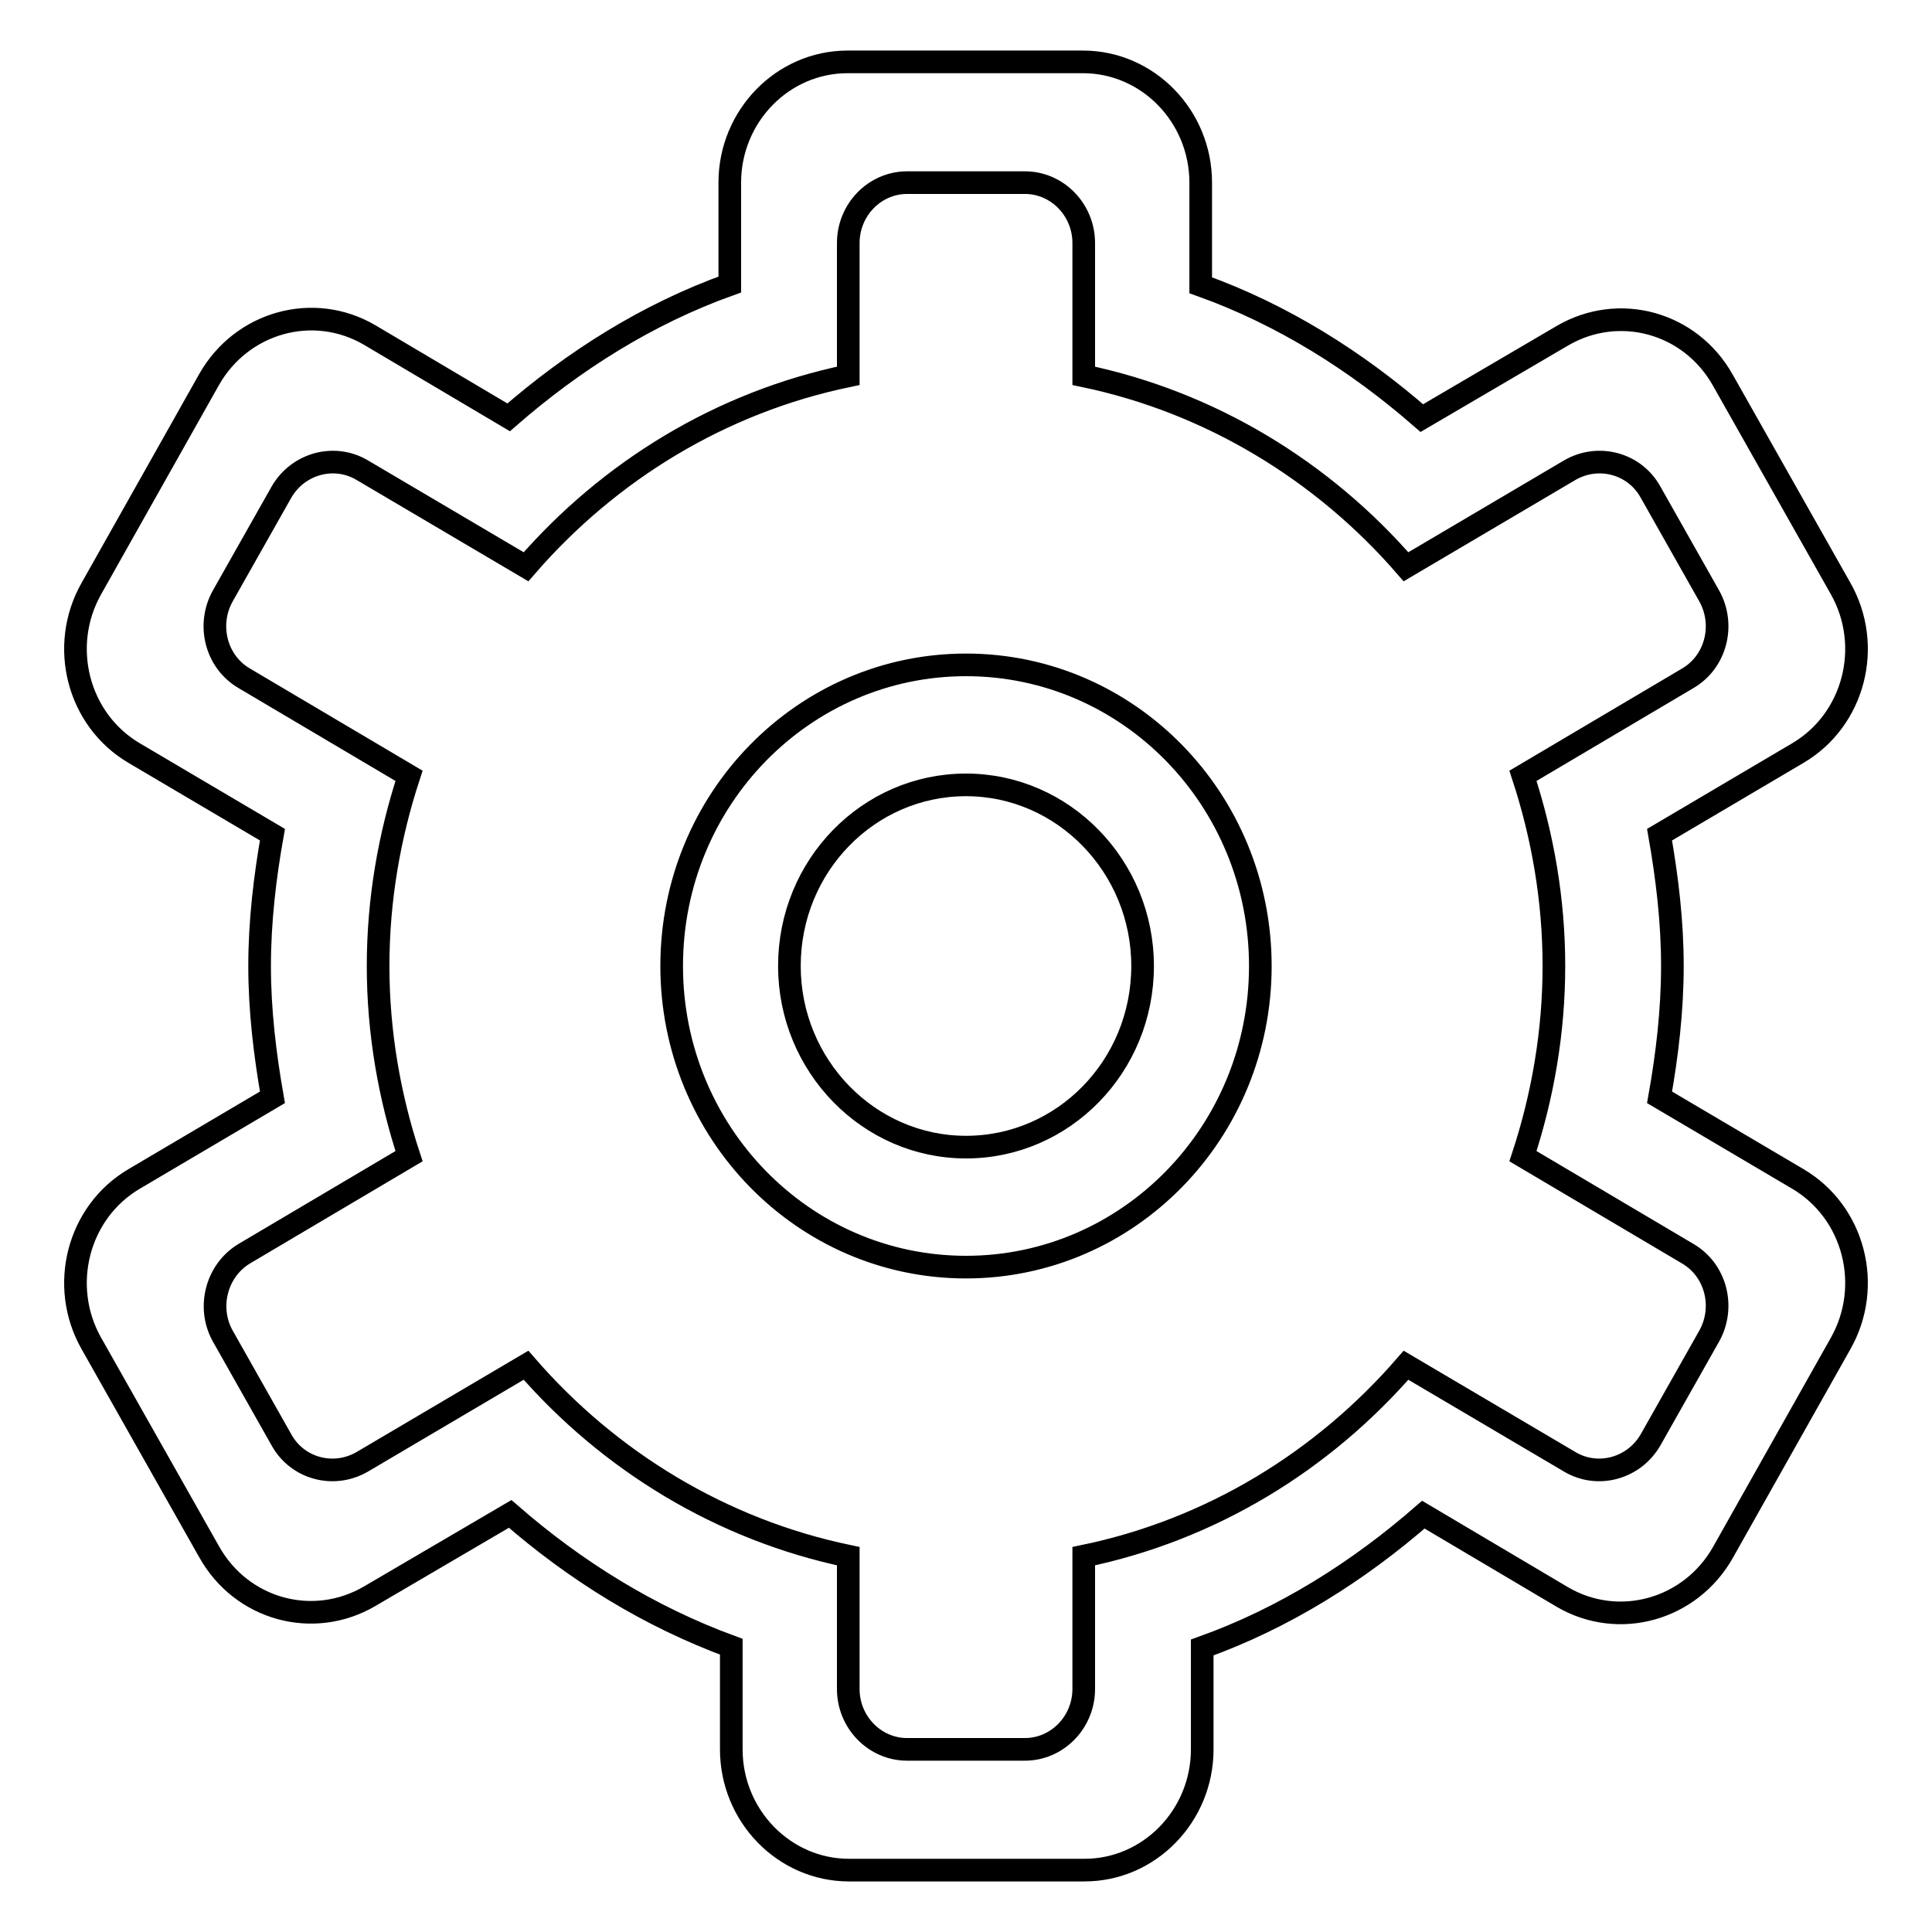 <?xml version="1.0" encoding="utf-8"?>
<!-- Svg Vector Icons : http://www.onlinewebfonts.com/icon -->
<!DOCTYPE svg PUBLIC "-//W3C//DTD SVG 1.1//EN" "http://www.w3.org/Graphics/SVG/1.1/DTD/svg11.dtd">
<svg version="1.1" xmlns="http://www.w3.org/2000/svg" xmlns:xlink="http://www.w3.org/1999/xlink" x="0px" y="0px" viewBox="0 0 256 256" enable-background="new 0 0 256 256" xml:space="preserve">
<g><g><path stroke-width="3" fill-opacity="0" stroke="#000000"  d="M238.2,99.8l-18.3,10.8c1,5.7,1.7,11.5,1.7,17.4s-0.7,11.8-1.7,17.4l18.3,10.8c7.5,4.4,10,14.2,5.7,21.8l-15.6,27.7c-4.3,7.6-13.8,10.3-21.3,5.9l-18.4-10.9c-8.6,7.5-18.4,13.7-29.3,17.6v13.5c0,8.8-7,16-15.6,16h-31.2c-8.6,0-15.6-7.2-15.6-16v-13.6c-10.9-4-20.7-10.1-29.3-17.6L49,211.5c-7.5,4.4-17,1.8-21.3-5.9L12.1,178c-4.3-7.6-1.8-17.4,5.7-21.8l18.3-10.8c-1-5.7-1.7-11.5-1.7-17.4s0.7-11.8,1.7-17.4L17.8,99.8c-7.5-4.4-10-14.2-5.7-21.8l15.6-27.7C32,42.7,41.5,40,49,44.4l18.4,10.9c8.6-7.5,18.4-13.7,29.3-17.6V24.2c0-8.8,7-16,15.6-16h31.2c8.6,0,15.6,7.2,15.6,16v13.6c10.9,3.9,20.7,10.1,29.3,17.6L207,44.5c7.5-4.4,17-1.8,21.3,5.9L243.9,78C248.2,85.6,245.7,95.4,238.2,99.8z M226.5,79l-7.8-13.8c-2.1-3.8-6.9-5.1-10.7-2.9l-21.7,12.8c-11-12.7-25.9-21.8-42.7-25.3V32.2c0-4.4-3.5-8-7.8-8h-15.6c-4.3,0-7.8,3.6-7.8,8v17.6c-16.9,3.5-31.7,12.6-42.7,25.3L48,62.3c-3.7-2.2-8.5-0.9-10.7,2.9L29.5,79c-2.1,3.8-0.9,8.7,2.9,10.9l21.8,12.9c-2.6,7.9-4.1,16.4-4.1,25.2c0,8.8,1.5,17.3,4.1,25.2l-21.8,12.9c-3.7,2.2-5,7.1-2.9,10.9l7.8,13.8c2.1,3.8,6.9,5.1,10.7,2.9l21.7-12.8c11,12.7,25.9,21.8,42.7,25.3v17.6c0,4.4,3.5,8,7.8,8h15.6c4.3,0,7.8-3.6,7.8-8v-17.6c16.9-3.5,31.7-12.6,42.7-25.3l21.7,12.8c3.7,2.2,8.5,0.9,10.7-2.9l7.8-13.8c2.1-3.8,0.9-8.7-2.9-10.9l-21.8-12.9c2.6-7.9,4.1-16.4,4.1-25.2c0-8.8-1.5-17.3-4.1-25.2l21.8-12.9C227.4,87.7,228.6,82.8,226.5,79z M128,167.9c-21.6,0-39-17.9-39-39.9c0-22.1,17.5-39.9,39-39.9c21.6,0,39,17.9,39,39.9C167,150.1,149.5,167.9,128,167.9z M128,104c-12.9,0-23.4,10.7-23.4,24c0,13.2,10.5,24,23.4,24c12.9,0,23.4-10.7,23.4-24C151.4,114.8,140.9,104,128,104z"/></g></g>
</svg>